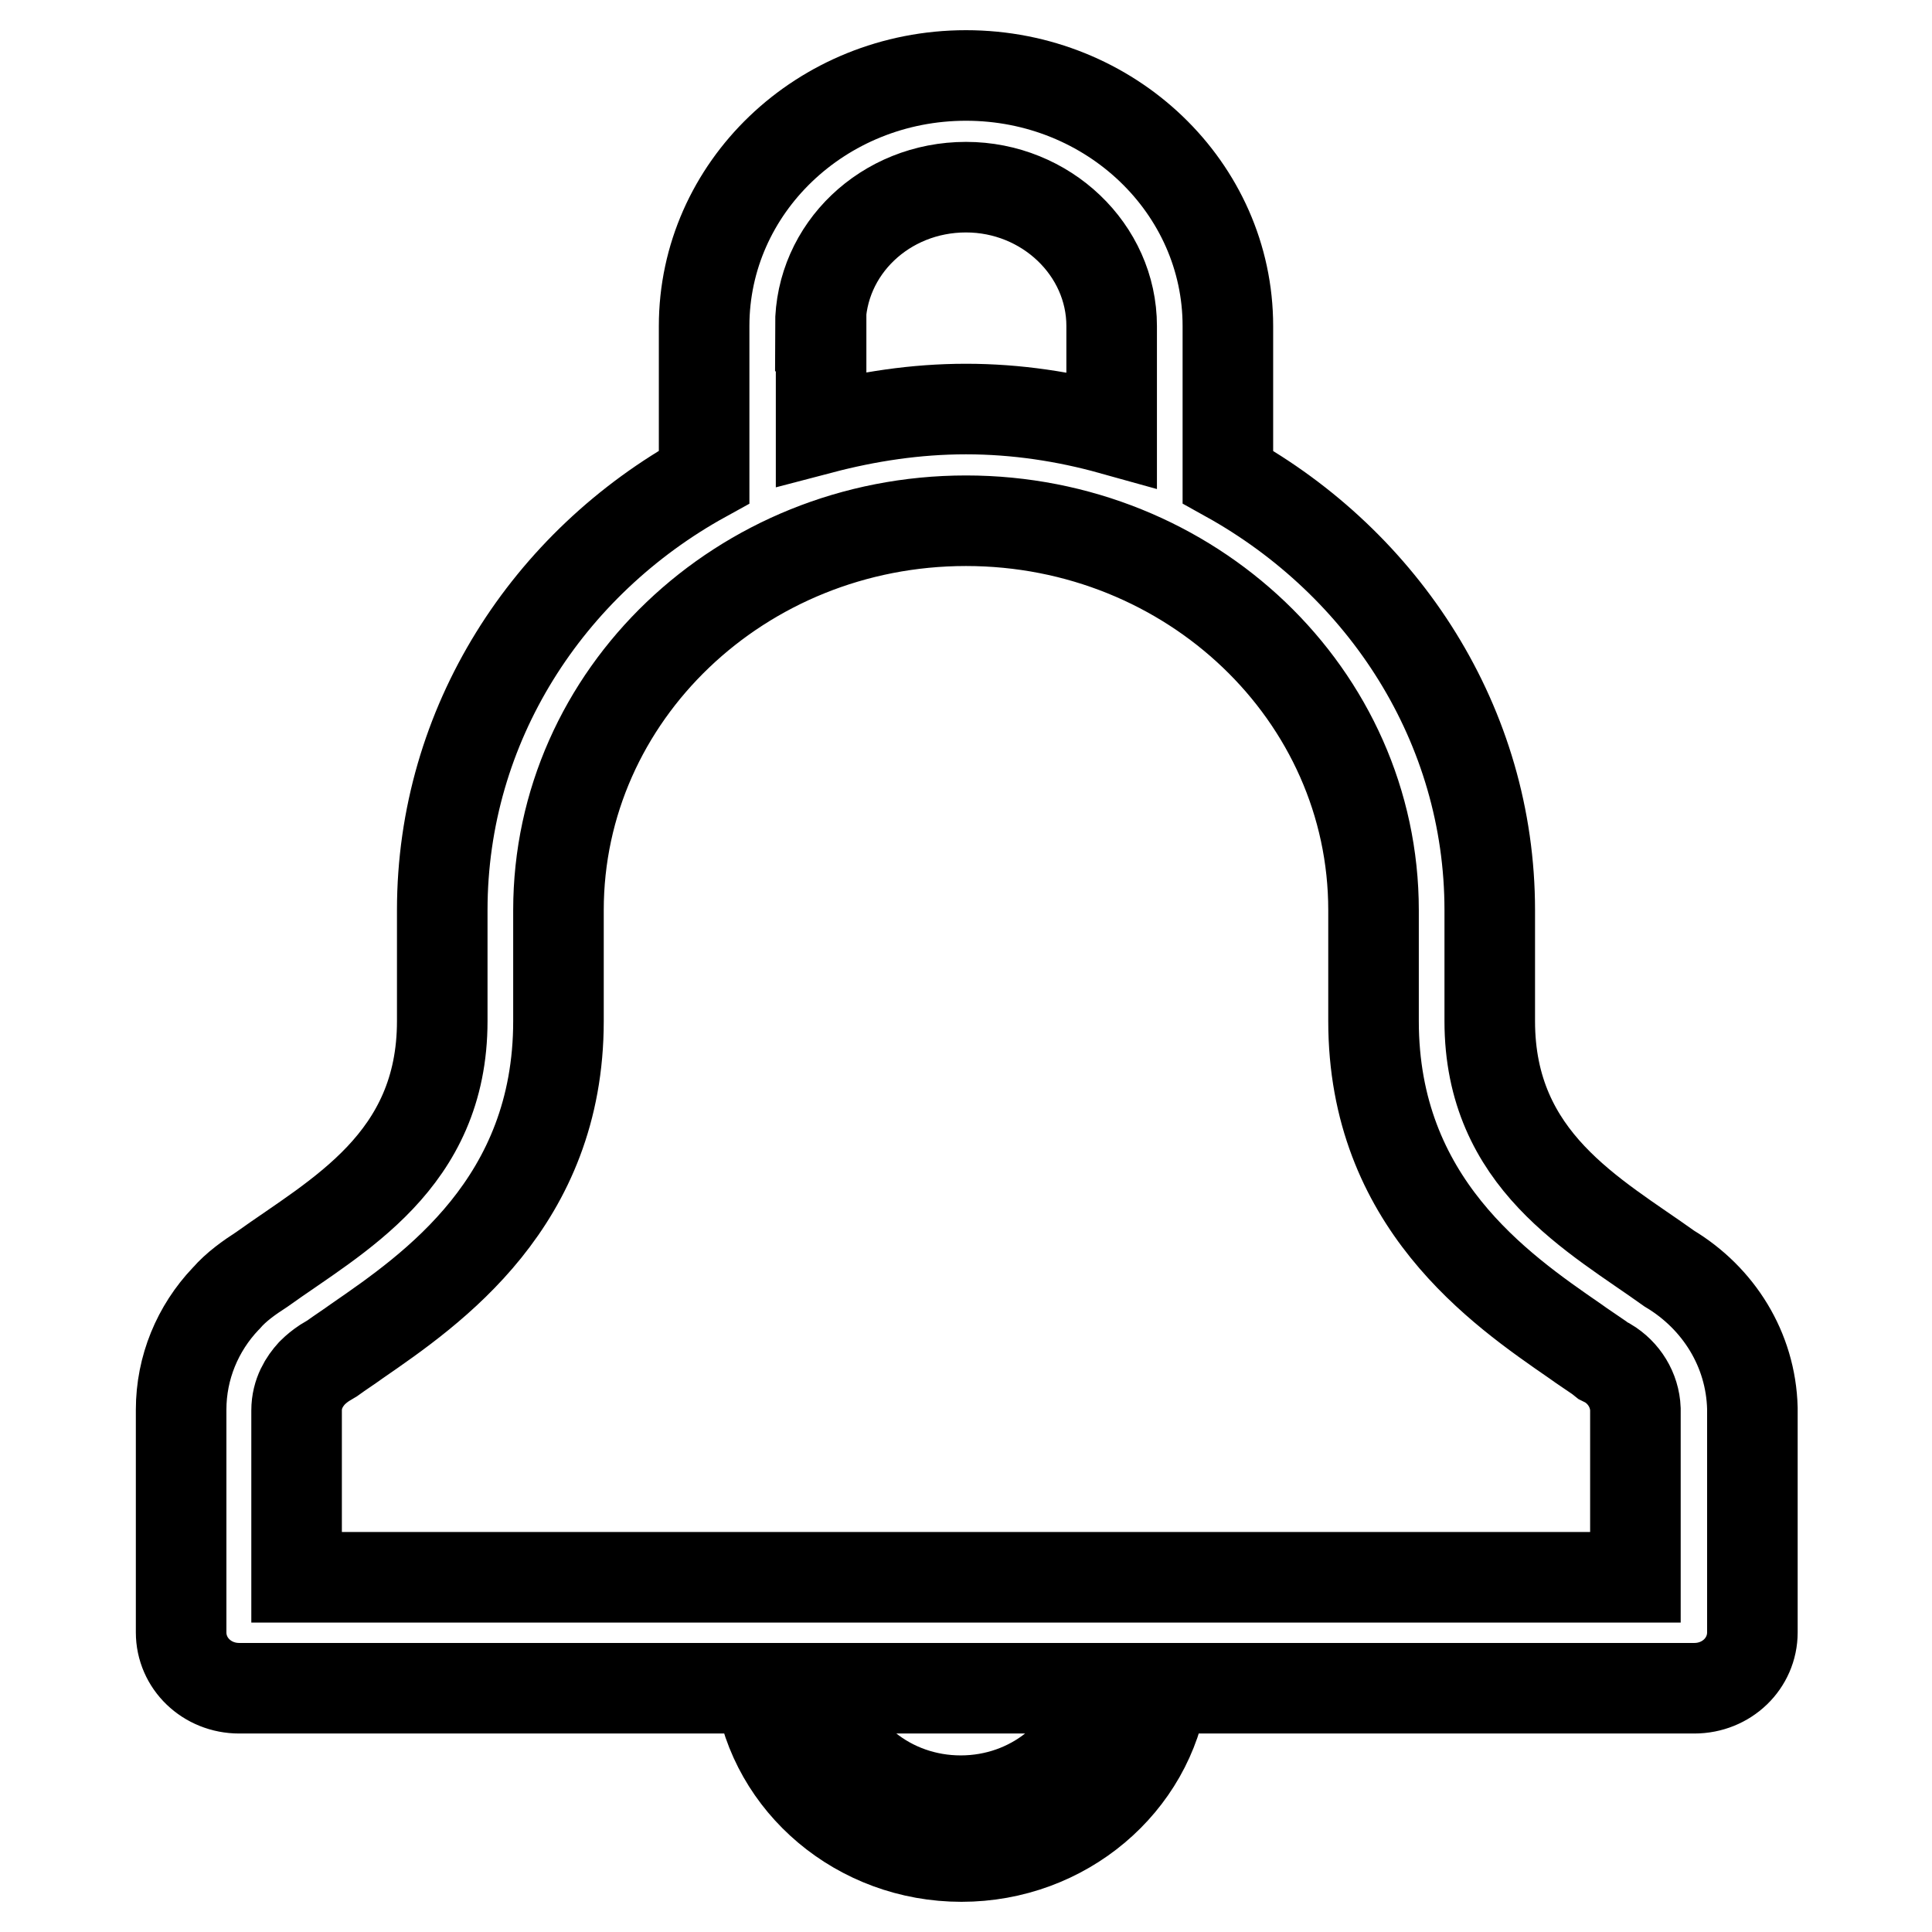 <?xml version="1.0" encoding="utf-8"?>
<!-- Svg Vector Icons : http://www.onlinewebfonts.com/icon -->
<!DOCTYPE svg PUBLIC "-//W3C//DTD SVG 1.1//EN" "http://www.w3.org/Graphics/SVG/1.1/DTD/svg11.dtd">
<svg version="1.1" xmlns="http://www.w3.org/2000/svg" xmlns:xlink="http://www.w3.org/1999/xlink" x="0px" y="0px" viewBox="0 0 256 256" enable-background="new 0 0 256 256" xml:space="preserve">
<g> <path stroke-width="12" fill-opacity="0" stroke="#000000"  d="M221.2,168.1c-9.9-7.1-23.8-14.3-23.8-32.8v-14.7c0-24.5-14-45.9-34.7-57.4v-20c0-18.3-15.5-33.2-34.7-33.2 c-19.2,0-34.7,14.9-34.7,33.2v20C72.6,74.6,58.6,96,58.6,120.6v14.7c0,18.6-14,25.8-23.9,32.9c-1.7,1.1-3.4,2.3-4.7,3.8 c0,0-0.1,0.1-0.1,0.1c0,0,0,0,0,0c-3.7,3.9-5.9,9.1-5.9,14.7v29.5c0,4.1,3.4,7.4,7.7,7.4h69c1.8,12.6,13.1,22.3,26.7,22.3 c13.6,0,24.9-9.7,26.7-22.3h70.4c4.3,0,7.7-3.3,7.7-7.4v-29.7C232,178.8,227.7,172,221.2,168.1L221.2,168.1z M108.7,43.2 c0-10.2,8.6-18.4,19.3-18.4c10.6,0,19.3,8.3,19.3,18.4v13.7c-6.1-1.7-12.6-2.7-19.3-2.7c-6.7,0-13.1,1-19.2,2.6V43.2L108.7,43.2z  M127.3,238.6c-9.4,0-17.2-6.4-18.9-14.9h37.8C144.5,232.2,136.7,238.6,127.3,238.6L127.3,238.6z M216.7,209H39.3v-22.1 c0-2.3,1.1-3.9,2-4.9l0.1-0.1c0.5-0.5,1-0.9,1.6-1.3l0.5-0.3L44,180c1.1-0.8,2.2-1.5,3.3-2.3c10-6.9,26.7-18.4,26.7-42.4v-14.7 C74,92.1,98.2,69,128,69c29.8,0,54,23.1,54,51.6v14.7c0,24,16.7,35.5,26.7,42.4c1.1,0.8,2.2,1.5,3.2,2.2l0.5,0.4l0.6,0.3 c2.2,1.3,3.6,3.6,3.7,6.1V209L216.7,209z"/></g>
</svg>